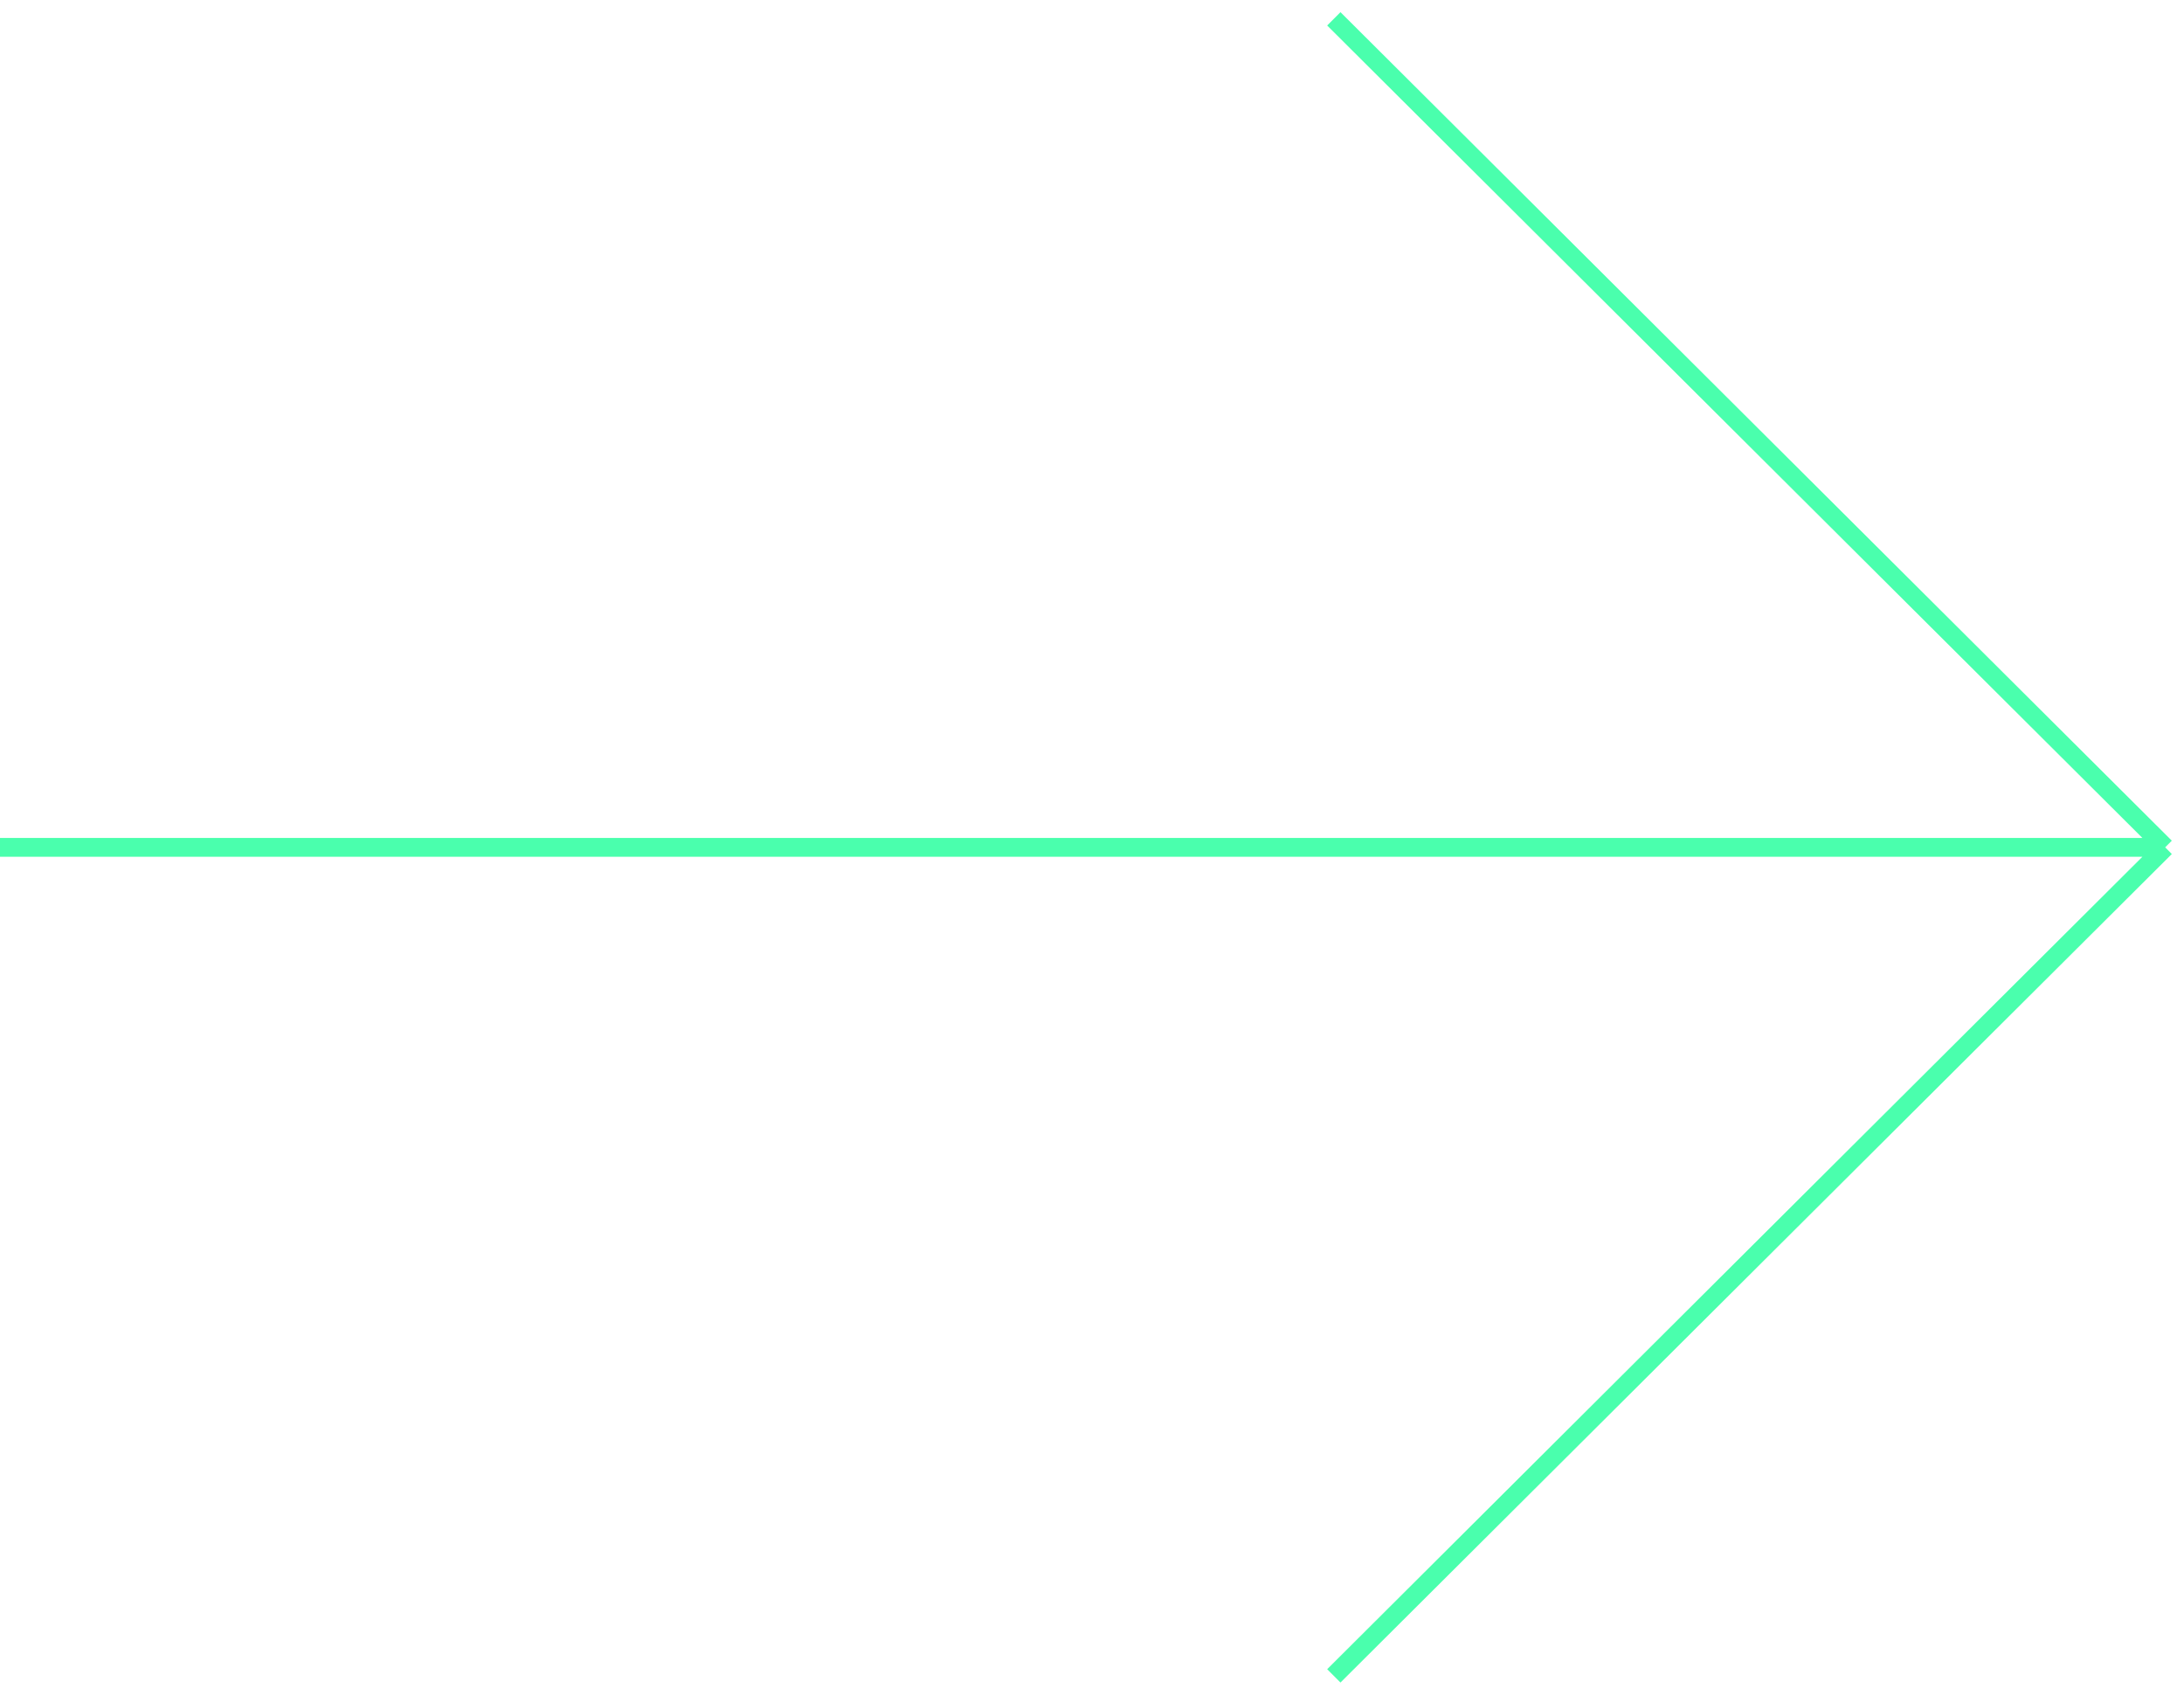 <?xml version="1.0" encoding="UTF-8"?> <svg xmlns="http://www.w3.org/2000/svg" width="116" height="90" viewBox="0 0 116 90" fill="none"> <path d="M0 45H115M115 45L70.844 1M115 45L70.844 89" stroke="#4AFFAD"></path> </svg> 